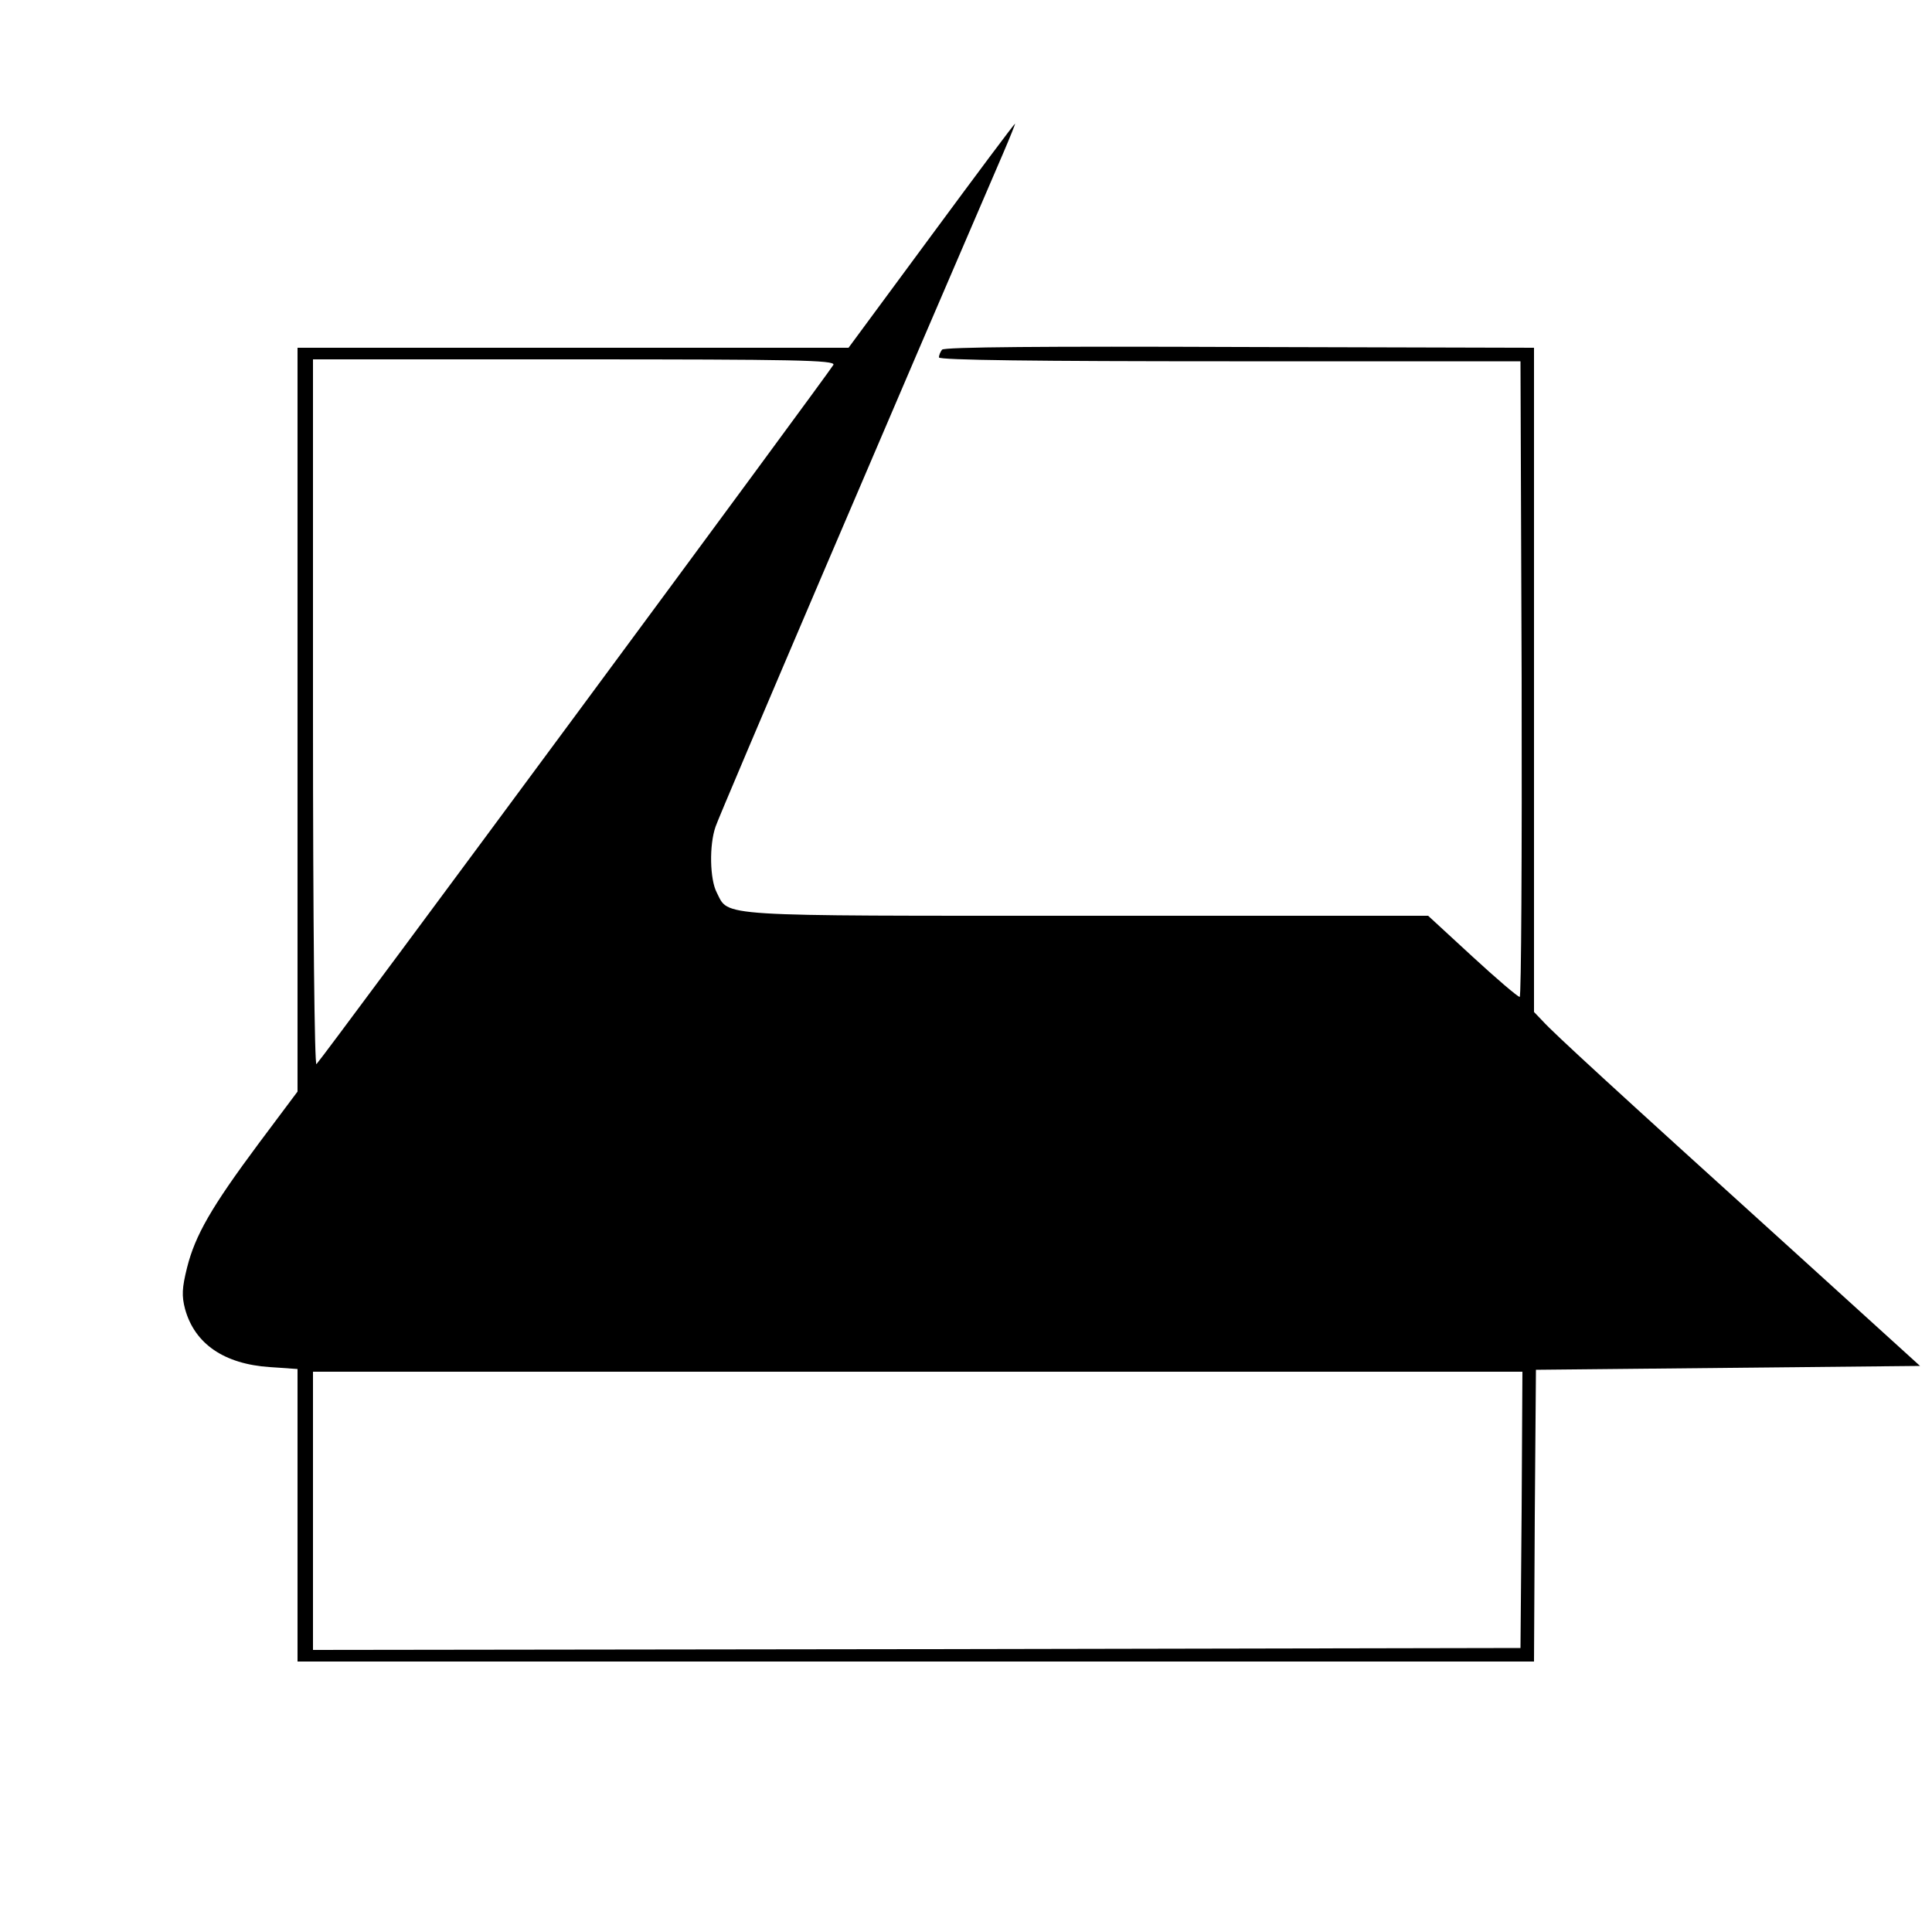 <?xml version="1.0" standalone="no"?>
<!DOCTYPE svg PUBLIC "-//W3C//DTD SVG 20010904//EN"
 "http://www.w3.org/TR/2001/REC-SVG-20010904/DTD/svg10.dtd">
<svg version="1.0" xmlns="http://www.w3.org/2000/svg"
 width="500pt" height="500pt" viewBox="0 0 500 500"
 preserveAspectRatio="xMidYMid meet">
<g transform="translate(0,500) scale(0.1,-0.1)"
fill="#000000" stroke="none">
<path d="M2410 4390 l-214 -290 -713 0 -713 0 0 -962 0 -963 -101 -135 c-122
-164 -164 -237 -185 -321 -13 -52 -14 -73 -5 -107 25 -90 101 -142 219 -150
l72 -5 0 -378 0 -379 1600 0 1600 0 2 378 3 377 497 5 497 5 -336 305 c-463
419 -614 558 -640 587 l-23 24 0 859 0 860 -762 2 c-500 2 -766 0 -770 -7 -4
-5 -8 -14 -8 -20 0 -7 257 -10 752 -10 l753 0 3 -822 c1 -453 -1 -823 -5 -823
-5 0 -60 47 -123 105 l-114 105 -884 0 c-969 0 -925 -3 -957 60 -18 34 -20
123 -3 171 8 26 492 1158 744 1742 18 42 32 77 31 77 -2 0 -99 -130 -217 -290z
m-253 -334 c-5 -12 -1318 -1789 -1338 -1810 -5 -6 -9 363 -9 907 l0 917 676 0
c569 0 675 -2 671 -14z m1781 -2963 l-3 -358 -1562 -3 -1563 -2 0 360 0 360
1565 0 1565 0 -2 -357z"/>
</g>
</svg>
